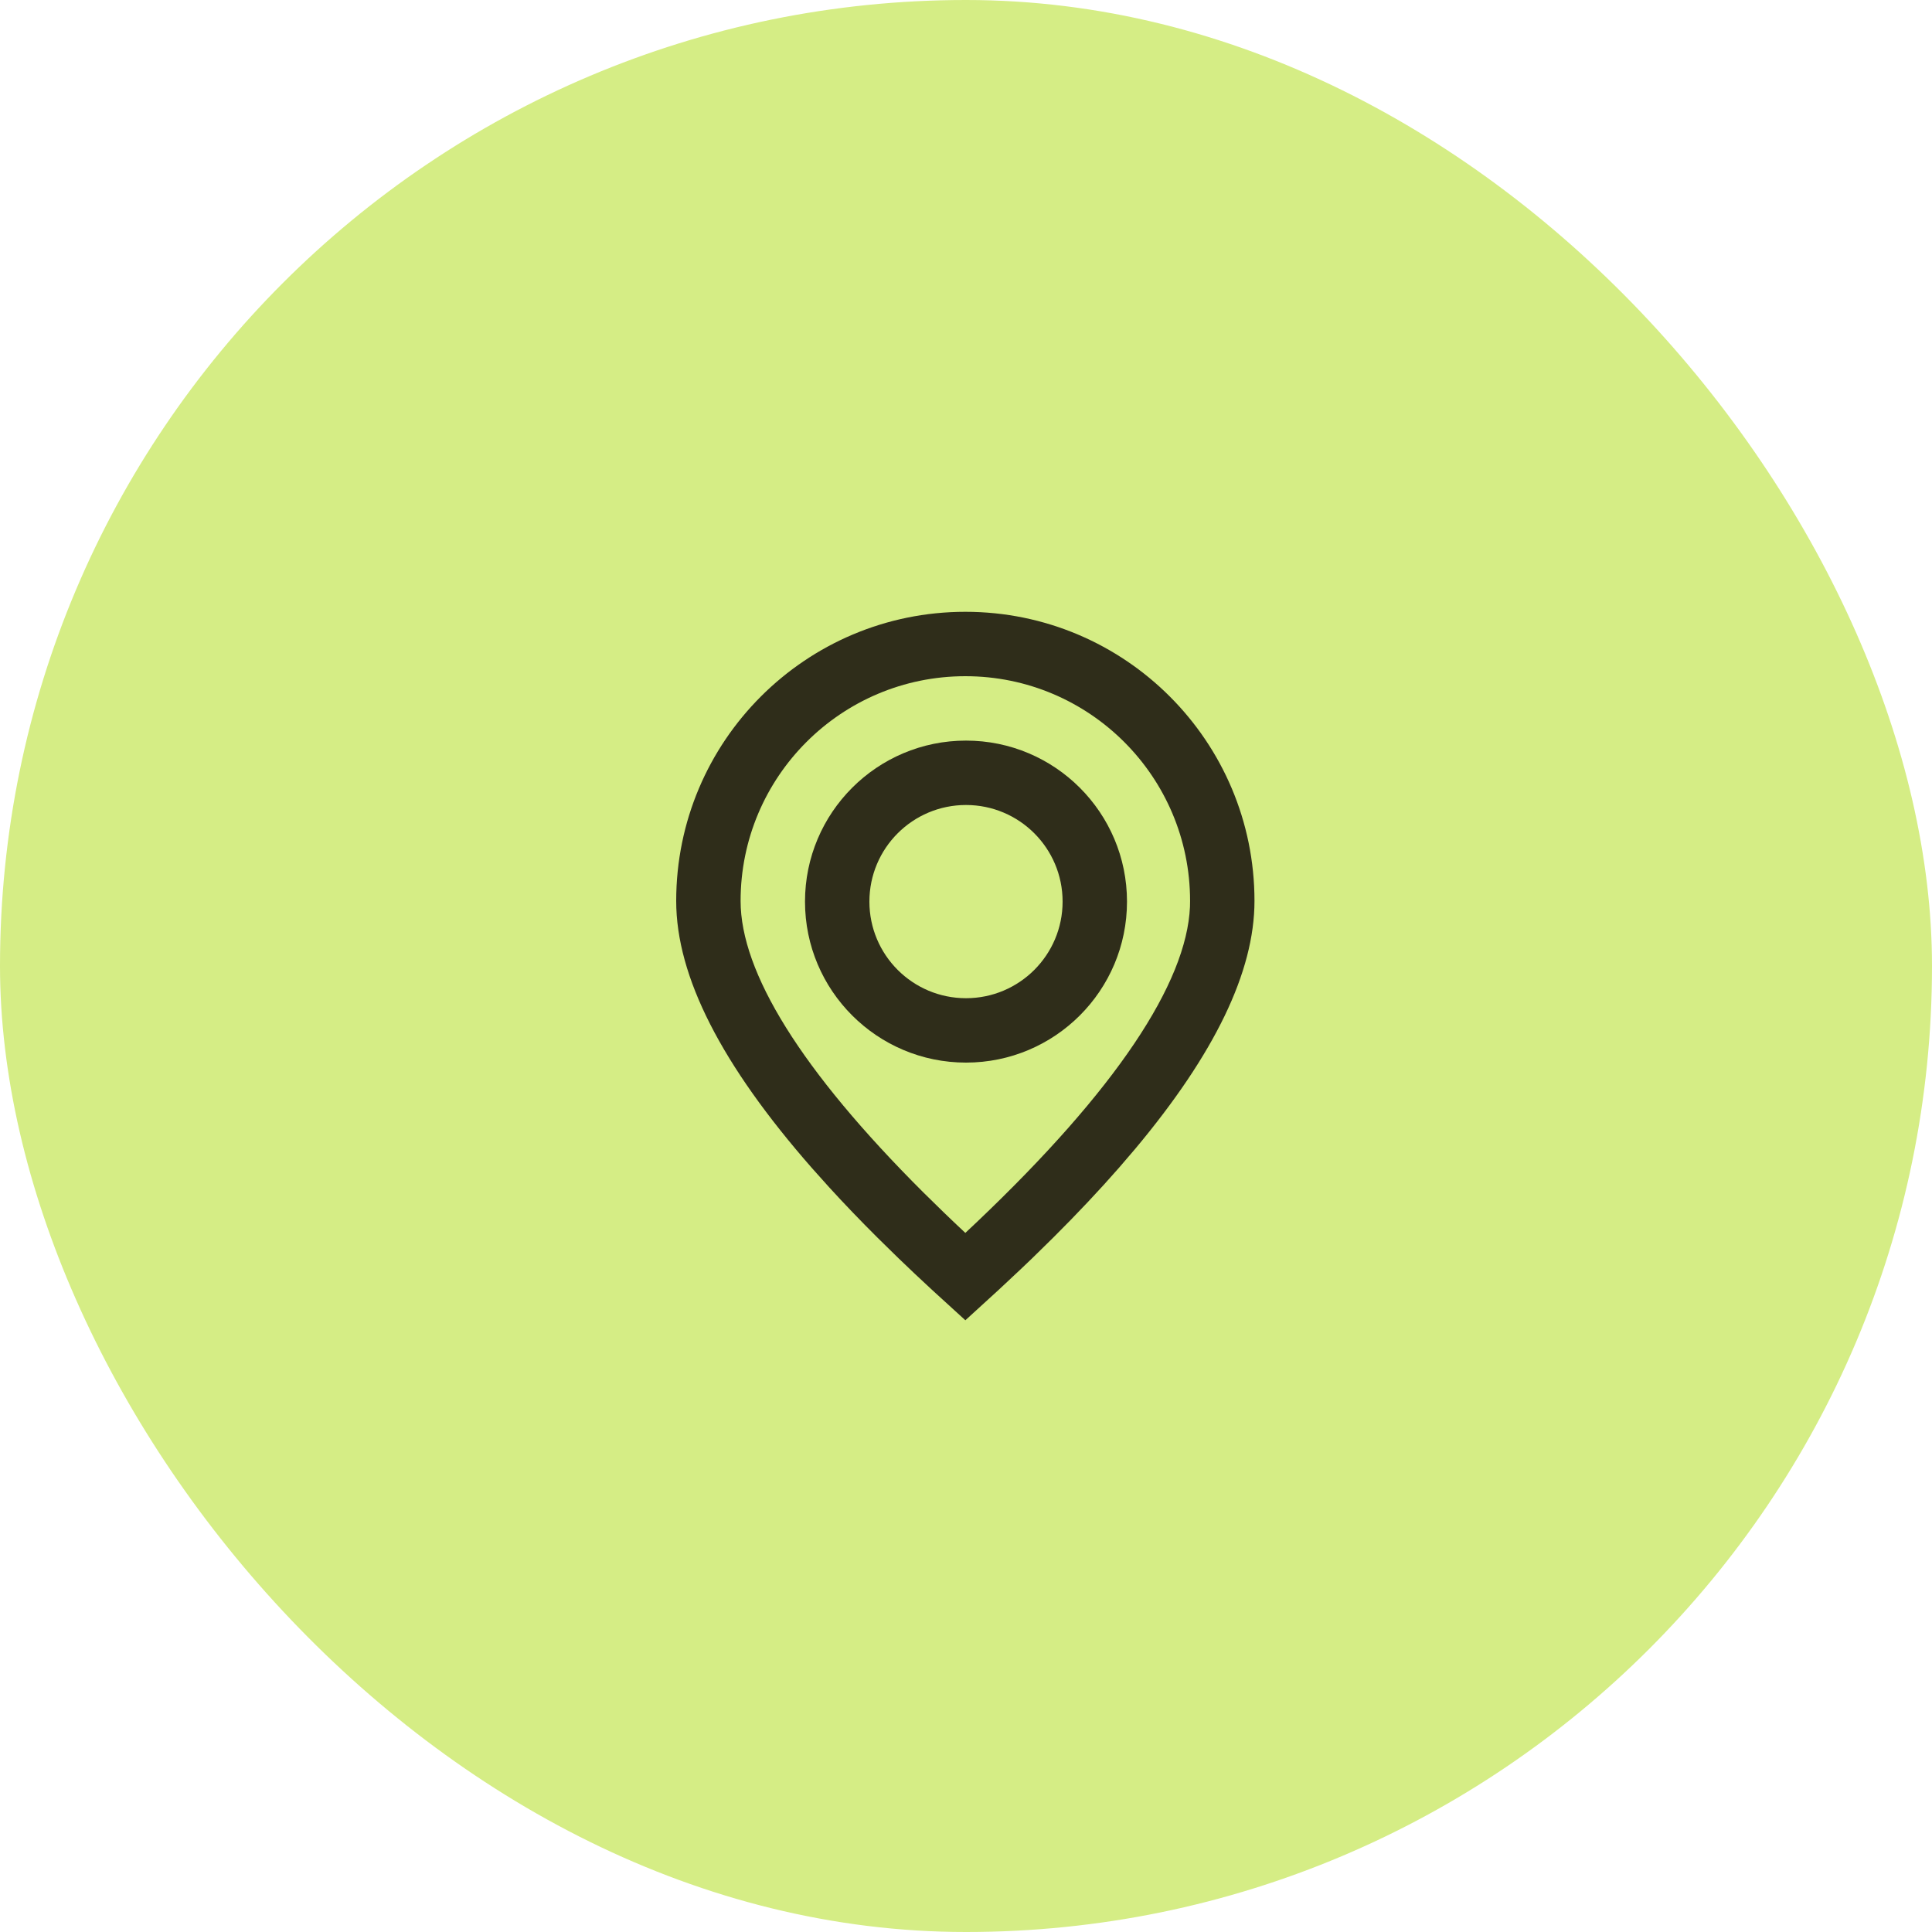 <?xml version="1.0" encoding="UTF-8"?> <svg xmlns="http://www.w3.org/2000/svg" width="60" height="60" viewBox="0 0 60 60" fill="none"><rect width="60" height="60" rx="30" fill="#D5ED85"></rect><path fill-rule="evenodd" clip-rule="evenodd" d="M30 23C32.761 23 35 25.239 35 28C35 30.761 32.761 33 30 33C27.239 33 25 30.761 25 28C25 25.239 27.239 23 30 23ZM27 28C27 26.343 28.343 25 30 25C31.657 25 33 26.343 33 28C33 29.657 31.657 31 30 31C28.343 31 27 29.657 27 28Z" fill="#2F2D1A"></path><path fill-rule="evenodd" clip-rule="evenodd" d="M21 27.98C21 23.02 25.02 19 29.98 19C34.939 19 38.959 23.02 38.959 27.98C38.959 30.184 37.718 32.734 35.257 35.676L34.748 36.27C34.136 36.969 33.458 37.689 32.713 38.431L32.059 39.073C31.947 39.181 31.834 39.289 31.719 39.398L31.016 40.056L29.98 41.002L28.943 40.056C28.584 39.724 28.236 39.397 27.901 39.073L27.246 38.431C26.714 37.901 26.216 37.382 25.752 36.874L25.211 36.27C22.412 33.076 21 30.331 21 27.98ZM36.959 27.98C36.959 24.125 33.834 21 29.98 21C26.125 21 23 24.125 23 27.98C23 30.193 24.875 33.242 28.671 37.027L29.304 37.647C29.52 37.856 29.742 38.067 29.97 38.28L29.979 38.289L30.335 37.954C34.662 33.841 36.851 30.536 36.956 28.157L36.959 27.98Z" fill="#2F2D1A"></path></svg> 